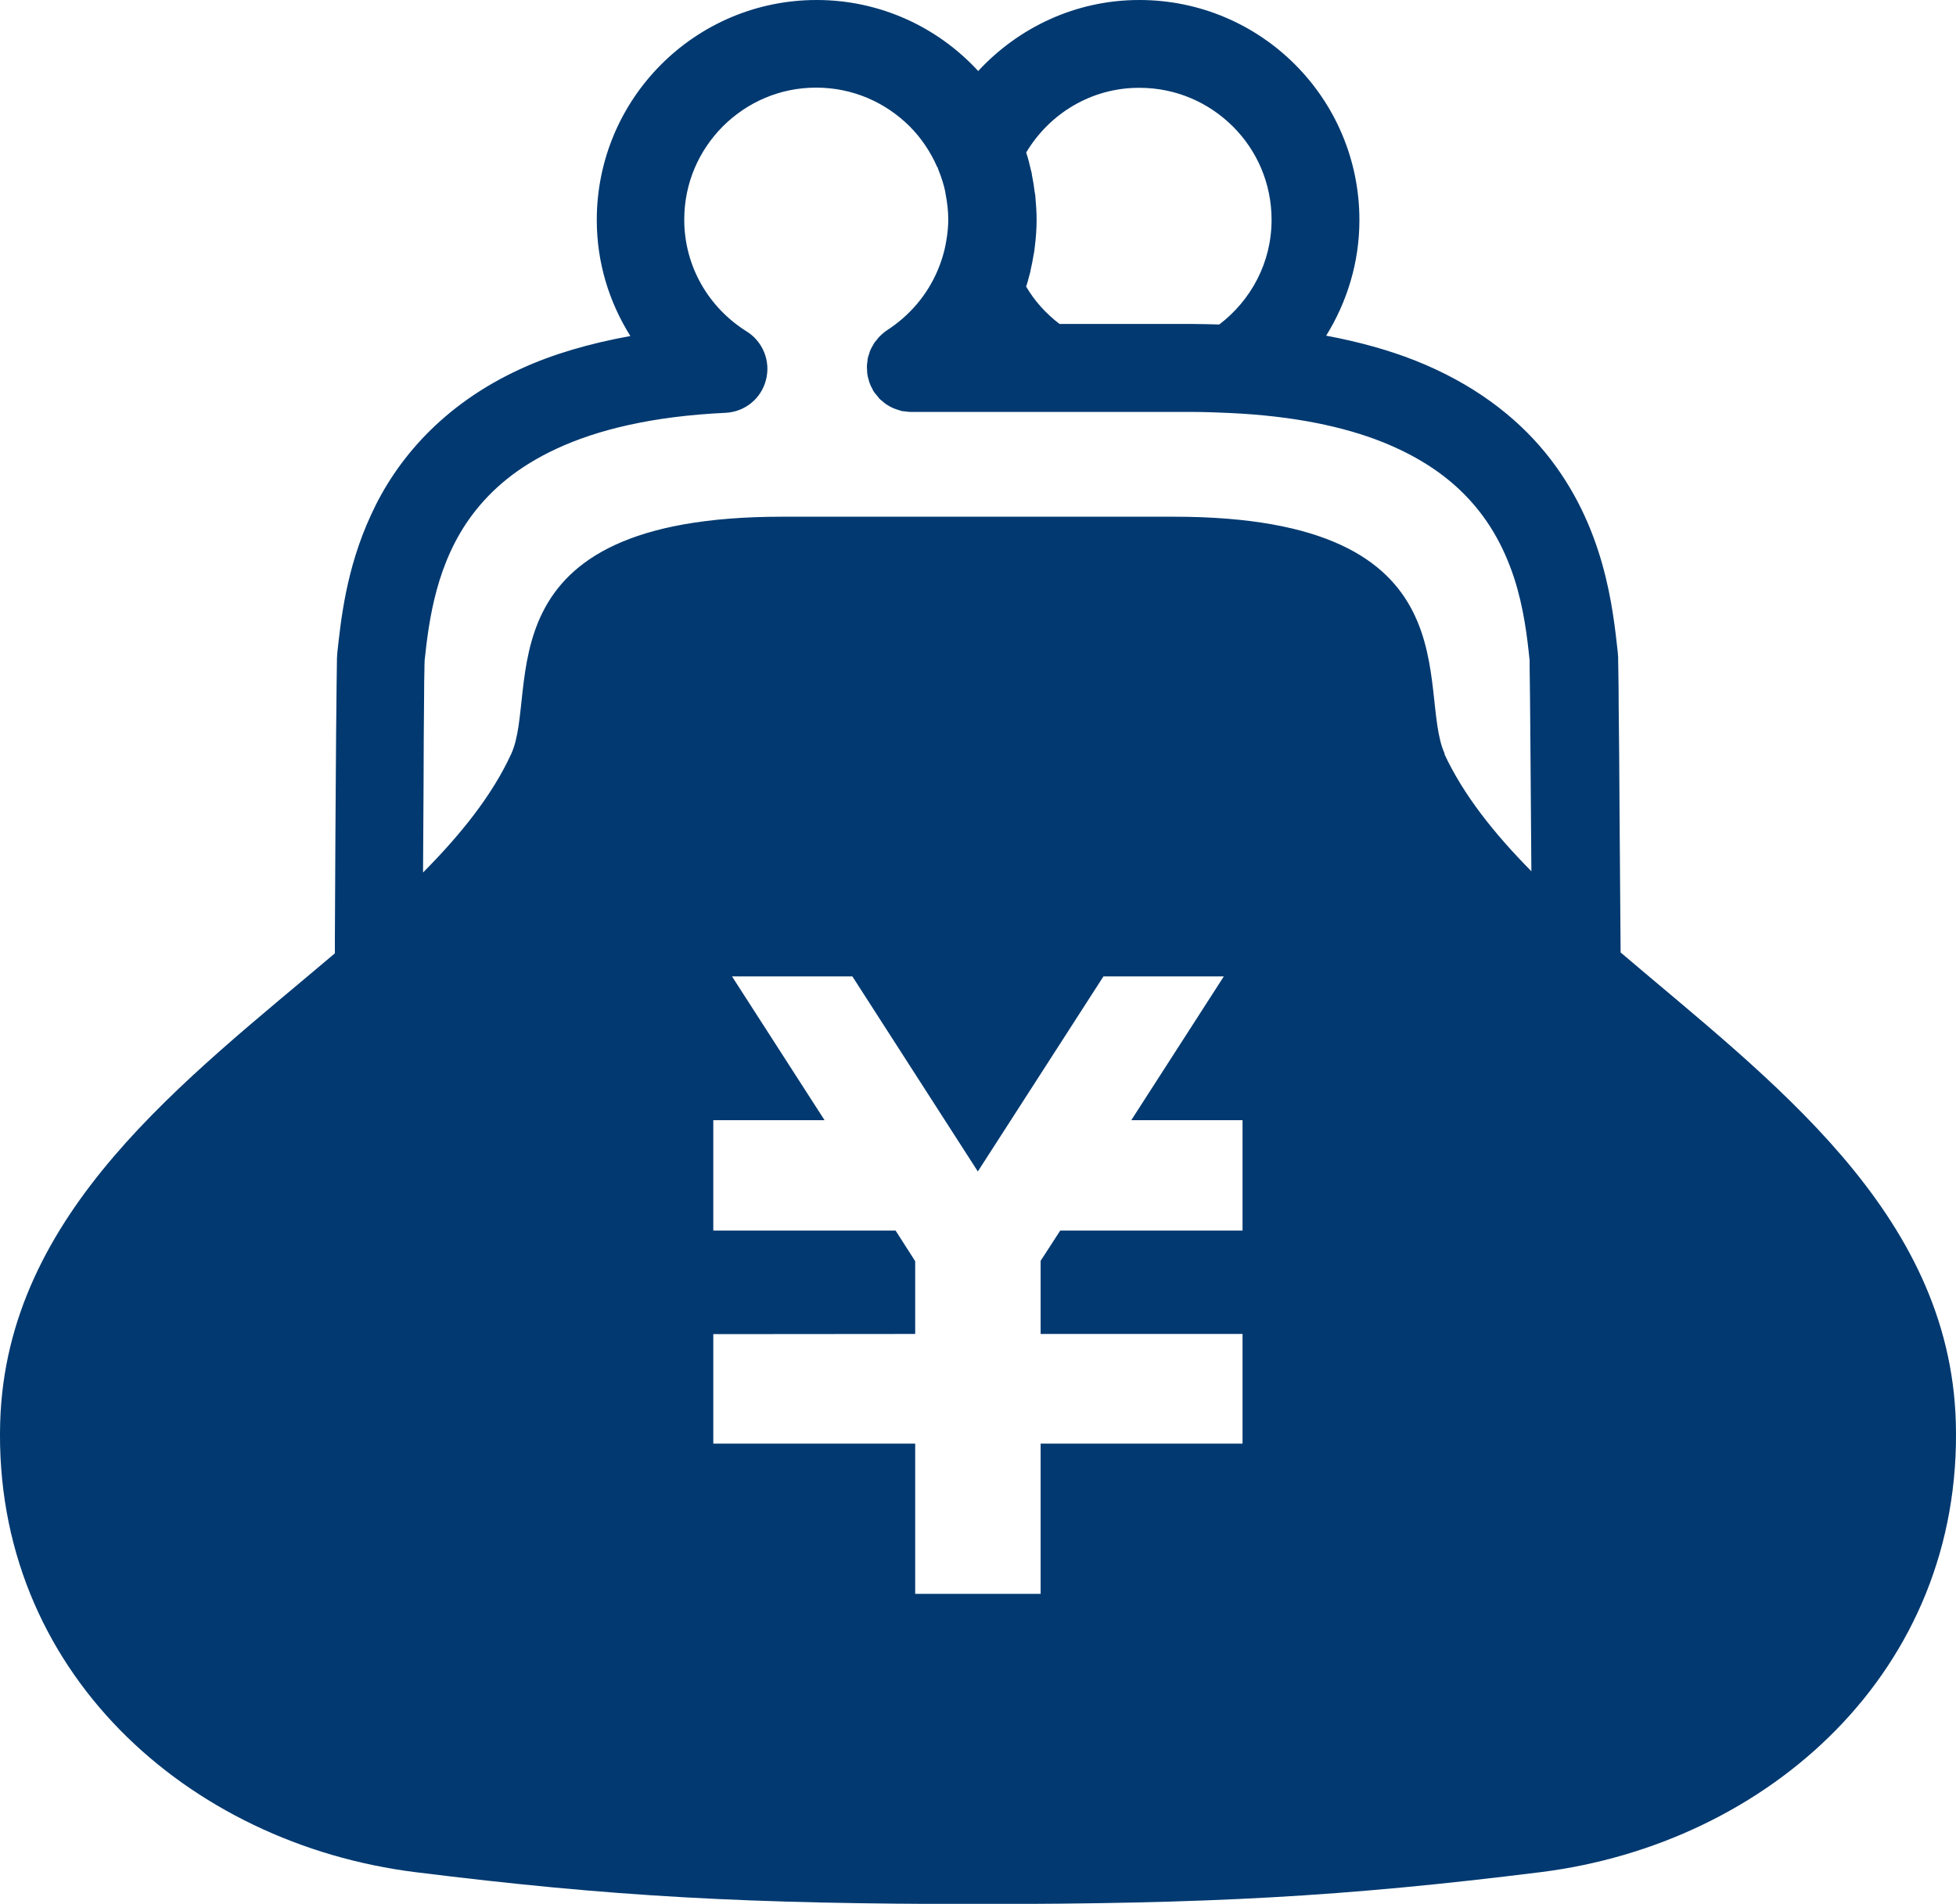 <?xml version="1.0" encoding="UTF-8"?><svg id="_レイヤー_2" xmlns="http://www.w3.org/2000/svg" viewBox="0 0 111.8 108.84"><defs><style>.cls-1{fill:#013970;}</style></defs><g id="_レイヤー_4"><path class="cls-1" d="M92.63,54.45c-.02-2.43-.04-5.26-.06-7.91-.01-2.33-.03-4.51-.05-6.15,0-.82-.01-1.5-.02-2,0-.25-.01-.45-.01-.61v-.21c-.01-.07-.01-.1-.02-.26h0c-.28-2.49-.73-7.26-4.15-11.44-1.71-2.09-4.15-3.96-7.46-5.27-1.5-.59-3.19-1.06-5.06-1.41,1.19-1.92,1.9-4.18,1.9-6.61,0-6.95-5.63-12.58-12.58-12.58-3.65,0-6.91,1.58-9.21,4.06-2.29-2.49-5.58-4.06-9.23-4.06-6.94,0-12.57,5.63-12.57,12.58,0,2.44,.71,4.7,1.92,6.63-2.37,.43-4.47,1.05-6.25,1.87-4.5,2.05-7.17,5.26-8.58,8.37-1.43,3.09-1.72,6.06-1.92,7.86h0c-.01,.18-.01,.21-.02,.3-.01,.55-.03,2.17-.05,4.39-.03,3.33-.05,7.92-.07,11.7,0,.27,0,.53,0,.8C10.61,61.74,.36,69.28,.01,81.32c-.4,14.19,10.72,24.09,23.75,25.71,11.23,1.4,18.97,1.82,32.14,1.82s20.91-.42,32.14-1.82c13.03-1.62,24.15-11.52,23.75-25.71-.34-12.07-10.65-19.61-19.16-26.87Zm-5.17-16.62h0s0,0,0,0h0ZM58.89,15.52c.08-.34,.14-.66,.19-.96h0s.02-.1,.02-.1c.02-.13,.04-.25,.05-.38h0c.06-.47,.1-.98,.1-1.51,0-.44-.03-.88-.07-1.31h0v-.06s-.04-.22-.04-.22c-.04-.33-.09-.66-.16-.99h0s-.01-.09-.01-.09l-.04-.16c-.08-.34-.16-.68-.27-1h0s0-.03,0-.03c1.32-2.21,3.72-3.7,6.47-3.69,2.09,0,3.96,.84,5.34,2.21,1.37,1.37,2.21,3.24,2.21,5.34,0,2.45-1.18,4.6-2.99,5.98-.5-.01-1.01-.03-1.53-.03h-7.6c-.77-.59-1.42-1.3-1.91-2.14,.03-.1,.07-.2,.1-.31,0-.02,.01-.03,.01-.05,.04-.16,.09-.31,.13-.48,0-.02,.01-.03,.02-.05v.02Zm12.13,49.77v5.06h-10.42l-1.12,1.73v4.18h11.54v6.27h-11.54v8.59h-7.17v-8.59h-11.54v-6.26h0s11.54-.01,11.54-.01v-4.16l-1.12-1.75h-10.42v-6.31h6.36l-5.29-8.22h6.88l7.17,11.15,7.18-11.15h6.88l-5.29,8.22h6.36v1.26Zm11.56-22.19c-1.65-3.57,1.97-13.56-15.48-13.56h-10.11s-.23,0-1.09,0h-11.2c-17.46,0-13.84,9.99-15.48,13.56-1.1,2.39-2.89,4.61-5.04,6.78,.01-1.71,.02-3.44,.03-5.04,0-1.94,.02-3.7,.03-5,0-.64,.01-1.18,.02-1.56,0-.19,0-.33,.01-.44v-.08c.25-2.35,.68-5.64,2.77-8.39,1.06-1.39,2.54-2.69,4.82-3.74,2.28-1.05,5.38-1.83,9.61-2.03,1.1-.05,2.04-.81,2.31-1.88,.28-1.06-.17-2.19-1.1-2.77-2.15-1.34-3.57-3.7-3.57-6.39,0-2.1,.84-3.96,2.21-5.34,1.38-1.37,3.24-2.21,5.33-2.21s3.96,.84,5.34,2.21c.66,.66,1.19,1.45,1.57,2.31l.03,.04c.02,.06,.04,.12,.06,.17,.16,.4,.29,.8,.38,1.22v.03s.01,.04,.01,.04c0,.02,0,.04,.01,.07,.09,.47,.15,.95,.15,1.45,0,.27-.02,.56-.06,.87l-.05,.33h0c-.03,.2-.07,.38-.11,.55h0s-.09,.33-.09,.33c-.05,.16-.1,.33-.17,.51l-.14,.35c-.6,1.4-1.61,2.57-2.88,3.39,0,0-.01,.01-.02,.02-.1,.05-.17,.13-.26,.2-.04,.04-.09,.08-.13,.12-.06,.06-.12,.13-.17,.2-.05,.06-.1,.12-.14,.17-.04,.07-.08,.14-.12,.21-.04,.08-.08,.14-.11,.21-.03,.07-.05,.14-.07,.21-.03,.09-.06,.17-.08,.26-.01,.06-.02,.12-.02,.18-.02,.11-.03,.21-.03,.32v.03s.01,.1,.01,.16c0,.1,.01,.2,.03,.31,.01,.08,.04,.15,.06,.23,.02,.08,.04,.16,.08,.25,.03,.09,.08,.16,.12,.25,.03,.05,.05,.12,.09,.17,0,0,.02,.02,.02,.03,.05,.08,.11,.14,.17,.21,.05,.06,.09,.12,.14,.18,.05,.05,.11,.09,.17,.14,.07,.06,.13,.12,.21,.17,.06,.04,.12,.07,.18,.11,.08,.04,.16,.09,.24,.12,.07,.03,.15,.05,.22,.08,.08,.02,.16,.05,.25,.08,.06,.01,.13,.01,.19,.02,.1,.01,.2,.03,.3,.03h16.1c.73,0,1.43,.03,2.14,.06,3.7,.17,6.55,.79,8.72,1.65,1.93,.77,3.35,1.71,4.43,2.73,1.62,1.53,2.53,3.27,3.11,5.01,.56,1.71,.76,3.39,.9,4.76,0,.04,0,.16,0,.35,.03,1.58,.06,6.74,.1,11.7-2.12-2.15-3.88-4.35-4.98-6.72Z"/></g></svg>